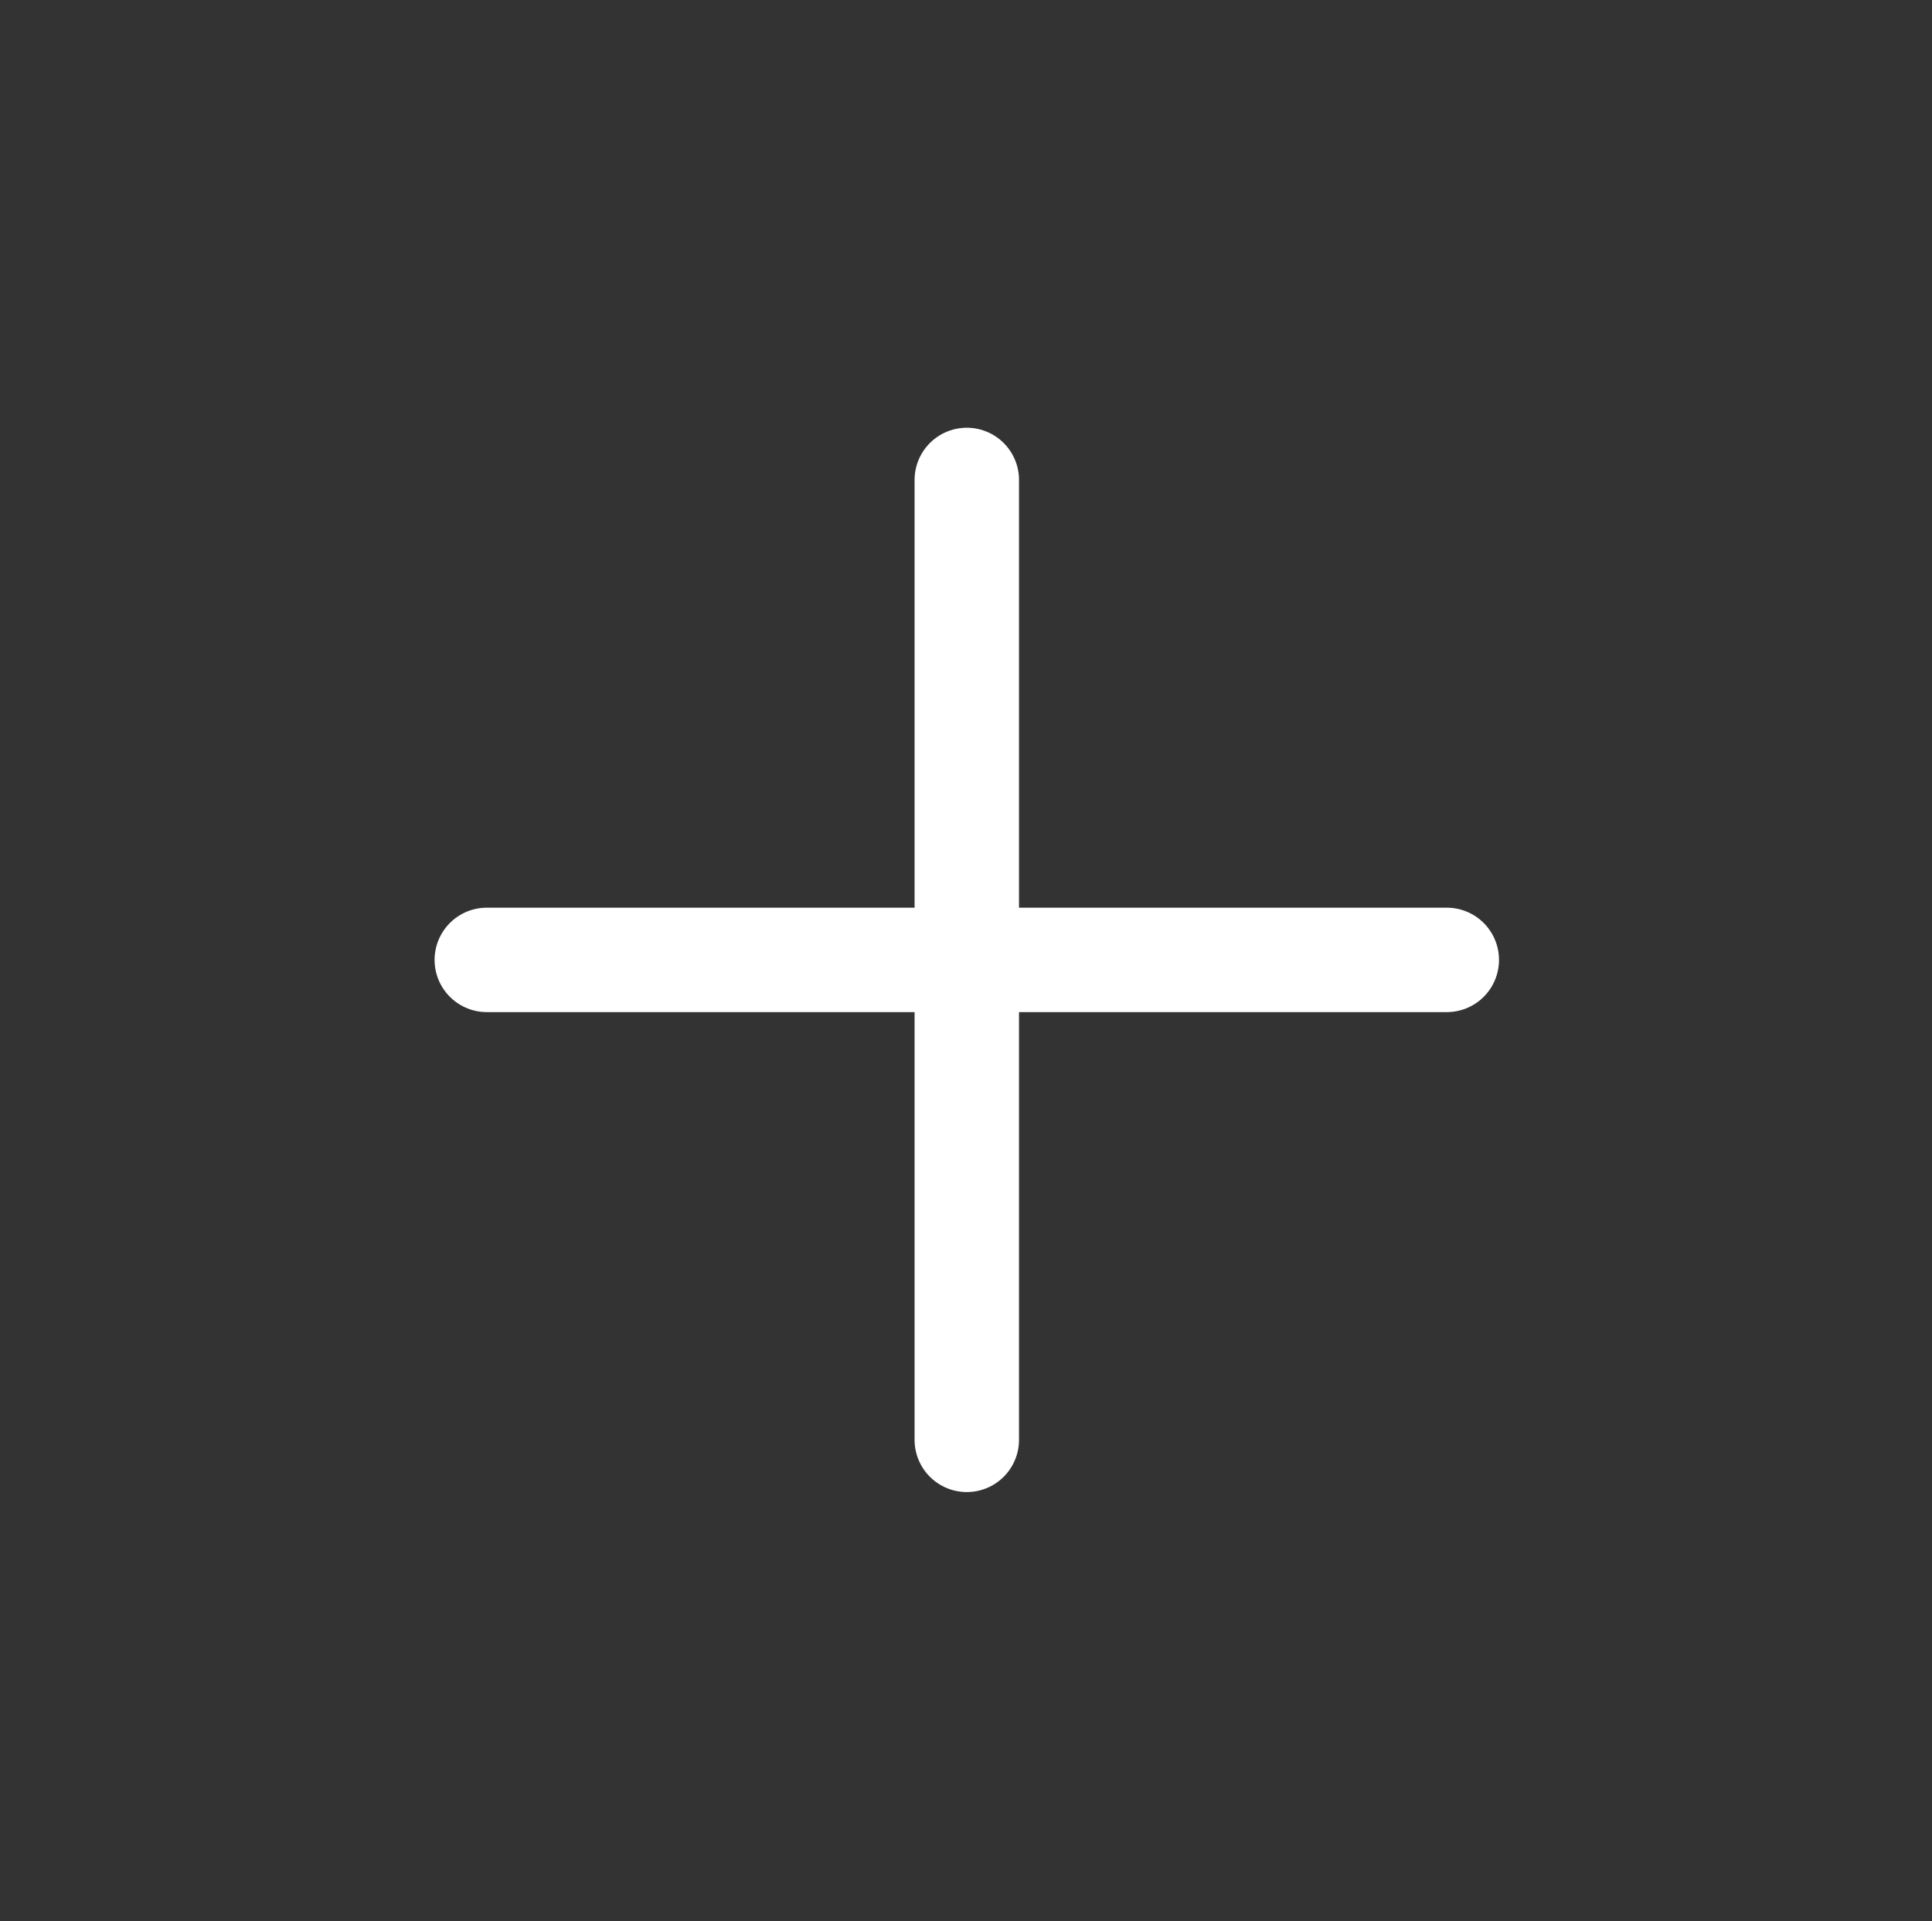 <svg width="185" height="184" viewBox="0 0 185 184" fill="none" xmlns="http://www.w3.org/2000/svg">
<rect x="0" y="0" width="185" height="184" fill="#333333" stroke="none"/>
<g clip-path="url(#clip0_143_13)">
<path d="M138.538 91.924H92.576M92.576 91.924H46.614M92.576 91.924V45.962M92.576 91.924V137.886" stroke="white" stroke-width="10" stroke-linecap="round" stroke-linejoin="round"/>
</g>
<defs>
<clipPath id="clip0_143_13">
<rect width="130" height="130" fill="white" transform="matrix(0.707 -0.707 -0.707 -0.707 92.576 183.848)"/>
</clipPath>
</defs>
</svg>
